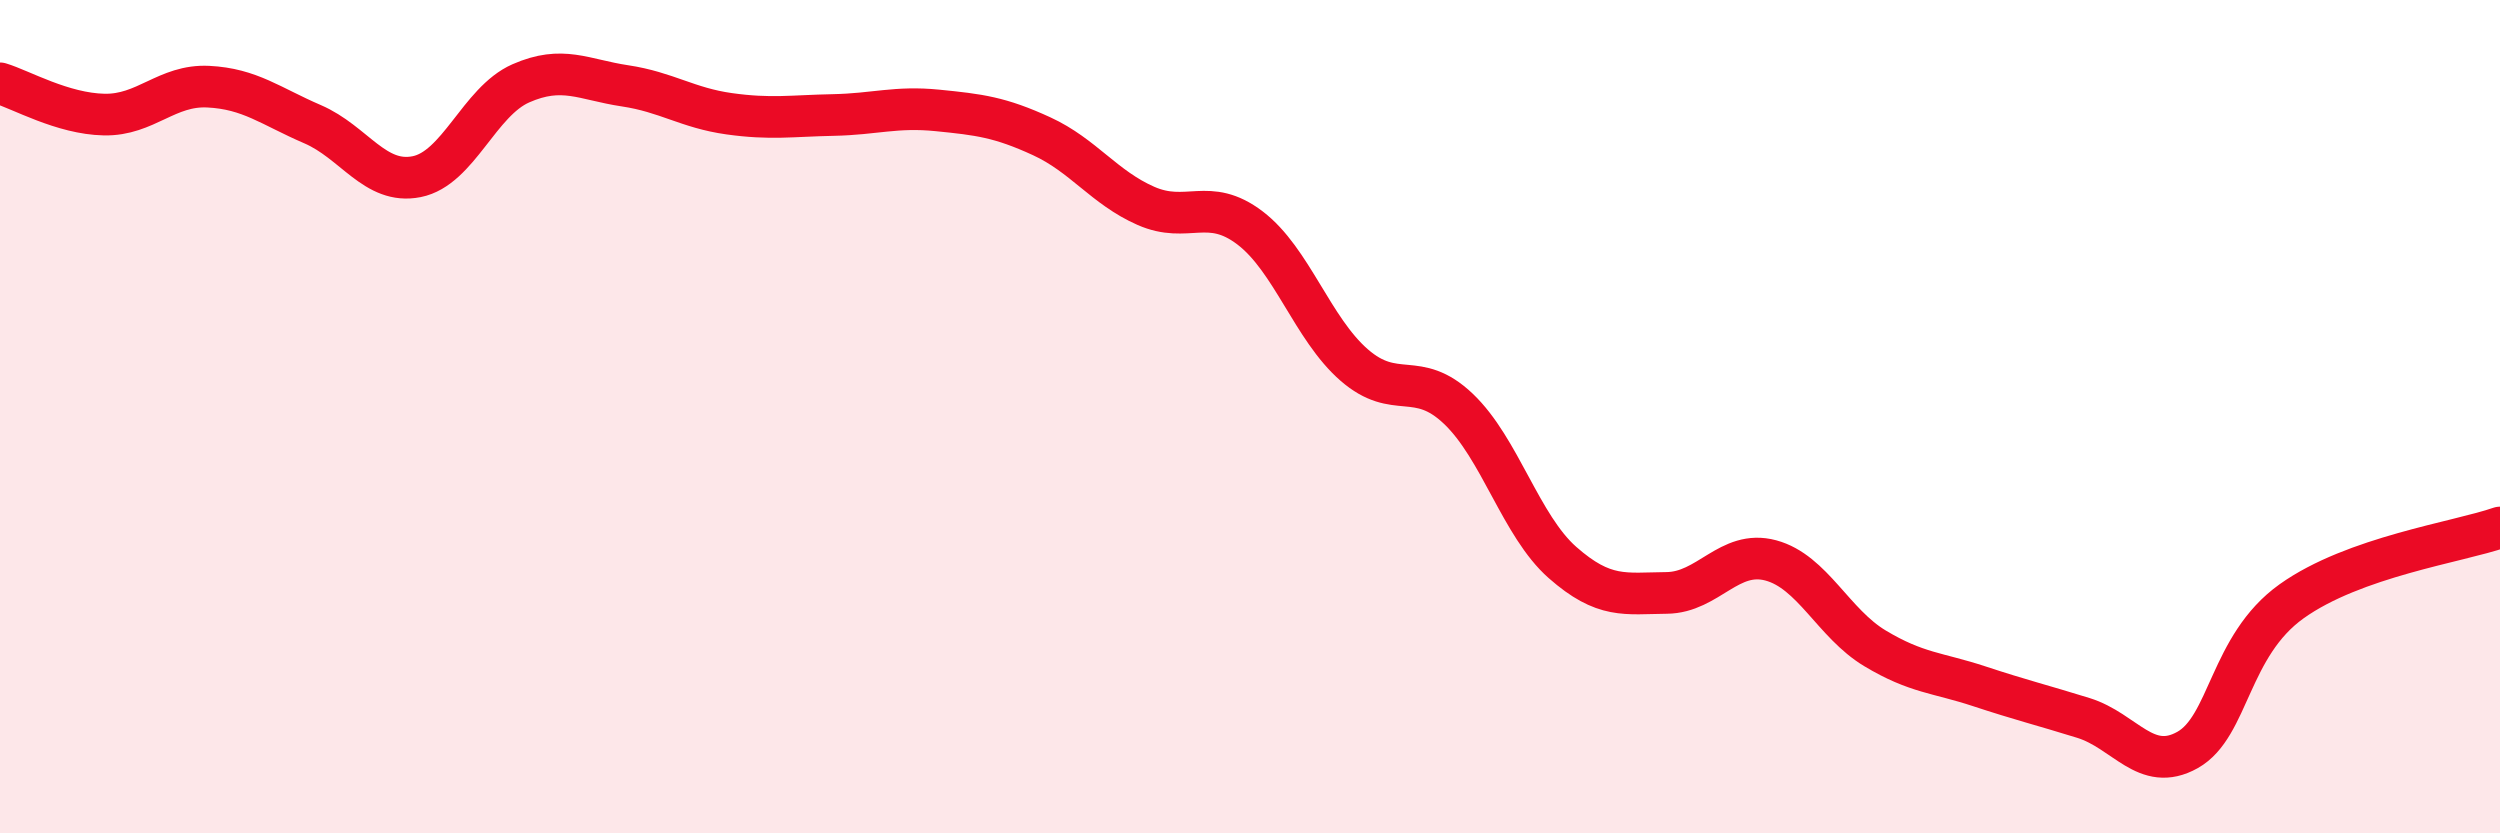 
    <svg width="60" height="20" viewBox="0 0 60 20" xmlns="http://www.w3.org/2000/svg">
      <path
        d="M 0,2 C 0.5,2.15 1.5,2.73 2.5,2.75 C 3.5,2.77 4,2.03 5,2.08 C 6,2.13 6.5,2.55 7.5,2.98 C 8.5,3.41 9,4.44 10,4.24 C 11,4.04 11.5,2.44 12.5,2 C 13.5,1.56 14,1.91 15,2.06 C 16,2.21 16.5,2.59 17.5,2.73 C 18.5,2.87 19,2.78 20,2.76 C 21,2.74 21.5,2.55 22.5,2.65 C 23.5,2.75 24,2.81 25,3.27 C 26,3.73 26.5,4.5 27.5,4.94 C 28.5,5.38 29,4.71 30,5.47 C 31,6.23 31.5,7.89 32.5,8.76 C 33.5,9.63 34,8.86 35,9.81 C 36,10.76 36.5,12.62 37.5,13.5 C 38.5,14.38 39,14.24 40,14.23 C 41,14.22 41.5,13.18 42.5,13.45 C 43.5,13.72 44,14.96 45,15.56 C 46,16.16 46.5,16.14 47.5,16.47 C 48.5,16.8 49,16.92 50,17.23 C 51,17.54 51.5,18.56 52.5,18 C 53.5,17.44 53.5,15.5 55,14.43 C 56.5,13.36 59,13.01 60,12.66L60 20L0 20Z"
        fill="#EB0A25"
        opacity="0.1"
        stroke-linecap="round"
        stroke-linejoin="round"
      />
      <path
        d="M 0,2 C 0.5,2.15 1.5,2.73 2.5,2.75 C 3.5,2.77 4,2.03 5,2.08 C 6,2.13 6.5,2.55 7.5,2.98 C 8.5,3.41 9,4.44 10,4.24 C 11,4.04 11.5,2.44 12.5,2 C 13.5,1.56 14,1.91 15,2.06 C 16,2.21 16.5,2.59 17.5,2.73 C 18.5,2.87 19,2.78 20,2.76 C 21,2.74 21.5,2.55 22.5,2.65 C 23.5,2.75 24,2.81 25,3.27 C 26,3.73 26.5,4.5 27.5,4.94 C 28.5,5.38 29,4.71 30,5.47 C 31,6.23 31.5,7.89 32.5,8.76 C 33.5,9.63 34,8.86 35,9.81 C 36,10.76 36.5,12.62 37.5,13.5 C 38.5,14.38 39,14.24 40,14.23 C 41,14.22 41.5,13.18 42.5,13.45 C 43.5,13.72 44,14.96 45,15.56 C 46,16.16 46.5,16.14 47.5,16.47 C 48.5,16.8 49,16.92 50,17.23 C 51,17.54 51.5,18.56 52.5,18 C 53.5,17.44 53.5,15.5 55,14.43 C 56.5,13.36 59,13.01 60,12.66"
        stroke="#EB0A25"
        stroke-width="1"
        fill="none"
        stroke-linecap="round"
        stroke-linejoin="round"
      />
    </svg>
  